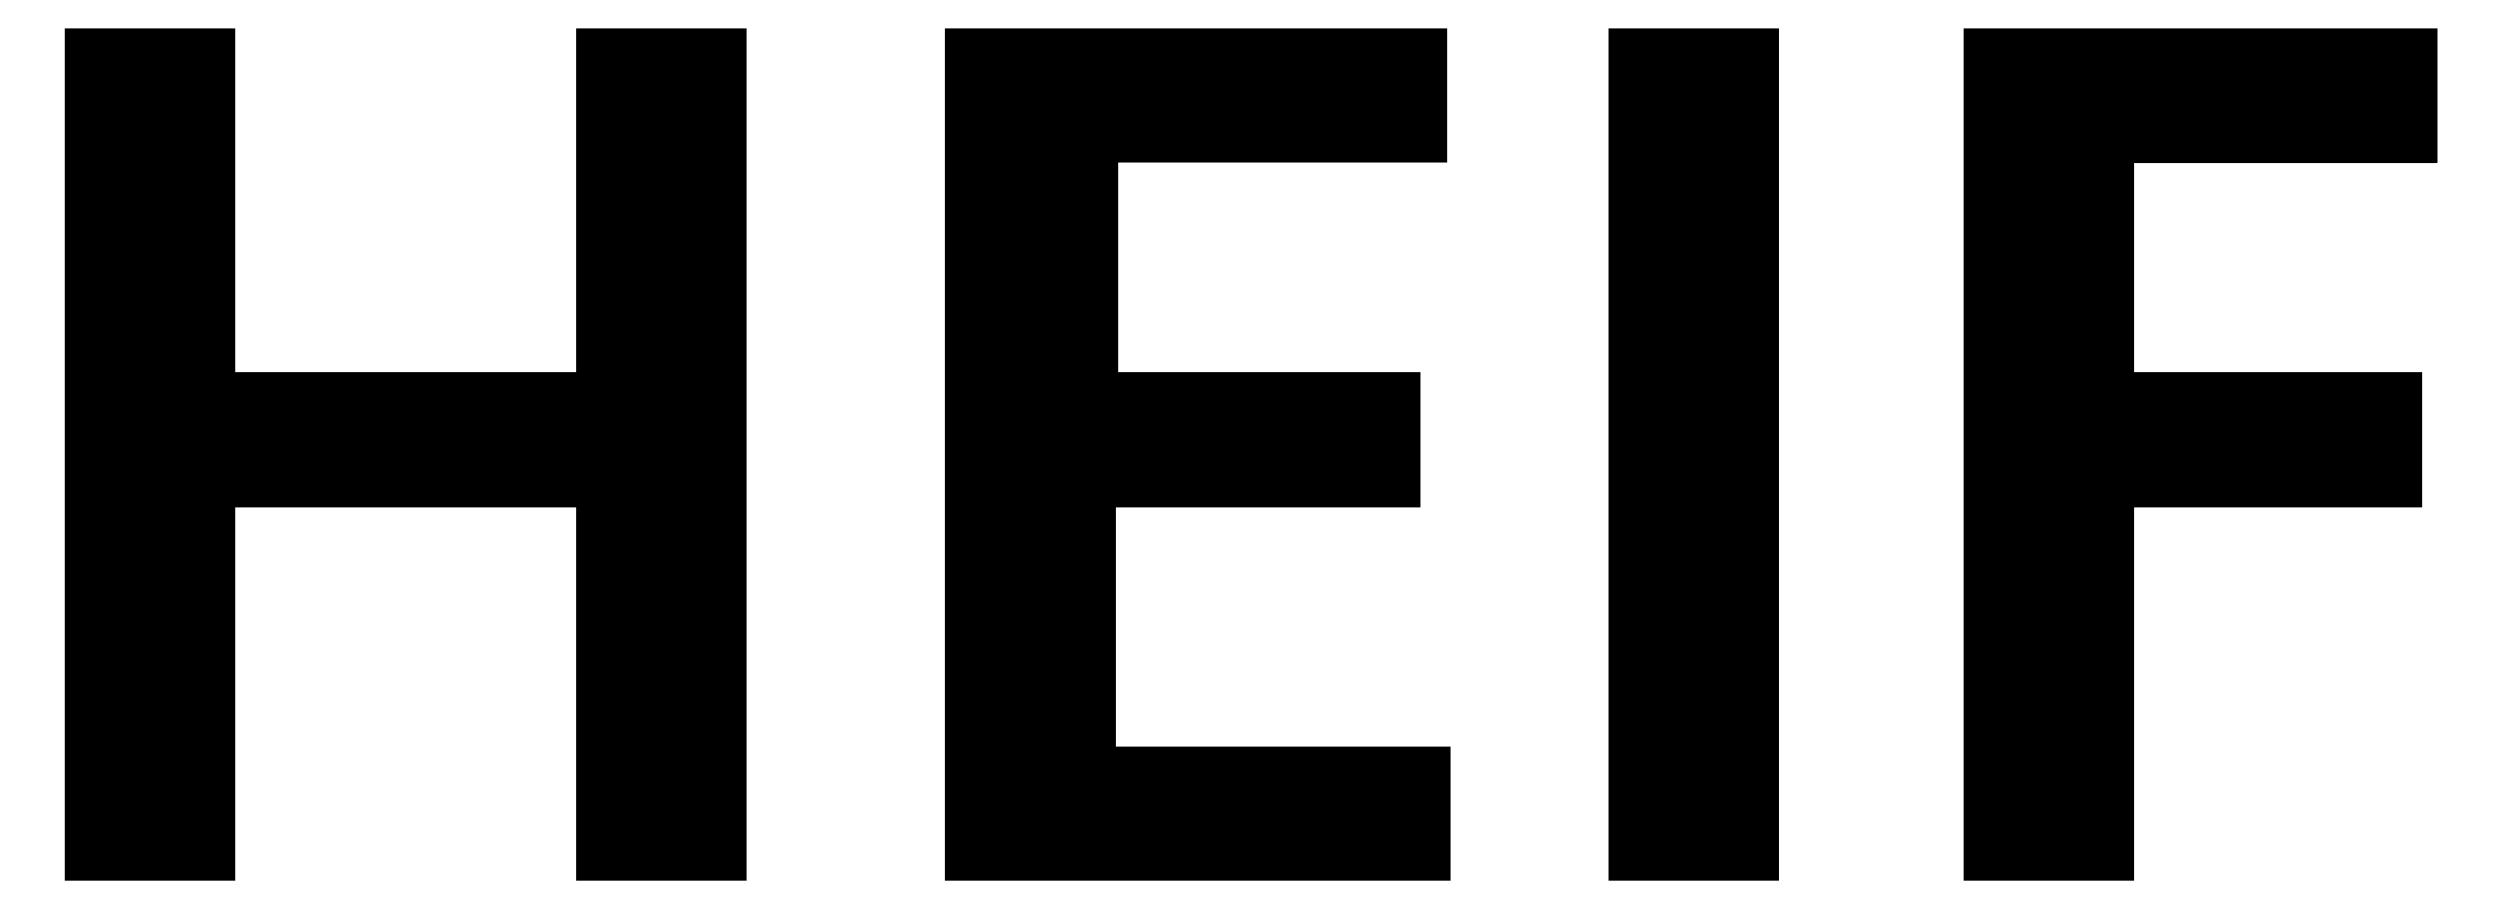 <svg id="レイヤー_1" data-name="レイヤー 1" xmlns="http://www.w3.org/2000/svg" width="44" height="16" viewBox="0 0 44 16">
  <defs>
    <style>
      .cls-1 {
        fill: none;
      }
    </style>
  </defs>
  <path d="M13.14,15.5h-3V8.93h-6V15.5h-3V.5h3V6.55h6V.5h3Zm12.38,0H16.63V.5h8.84V2.86H19.68V6.55H25V8.93H19.64v4.21h5.89V15.5Zm5.79,0h-3V.5h3v15ZM42.89,2.87H37.56V6.55h5.07V8.93H37.56V15.5h-3V.5h8.34V2.86Z"/>
  <rect class="cls-1" width="44" height="16"/>
</svg>
